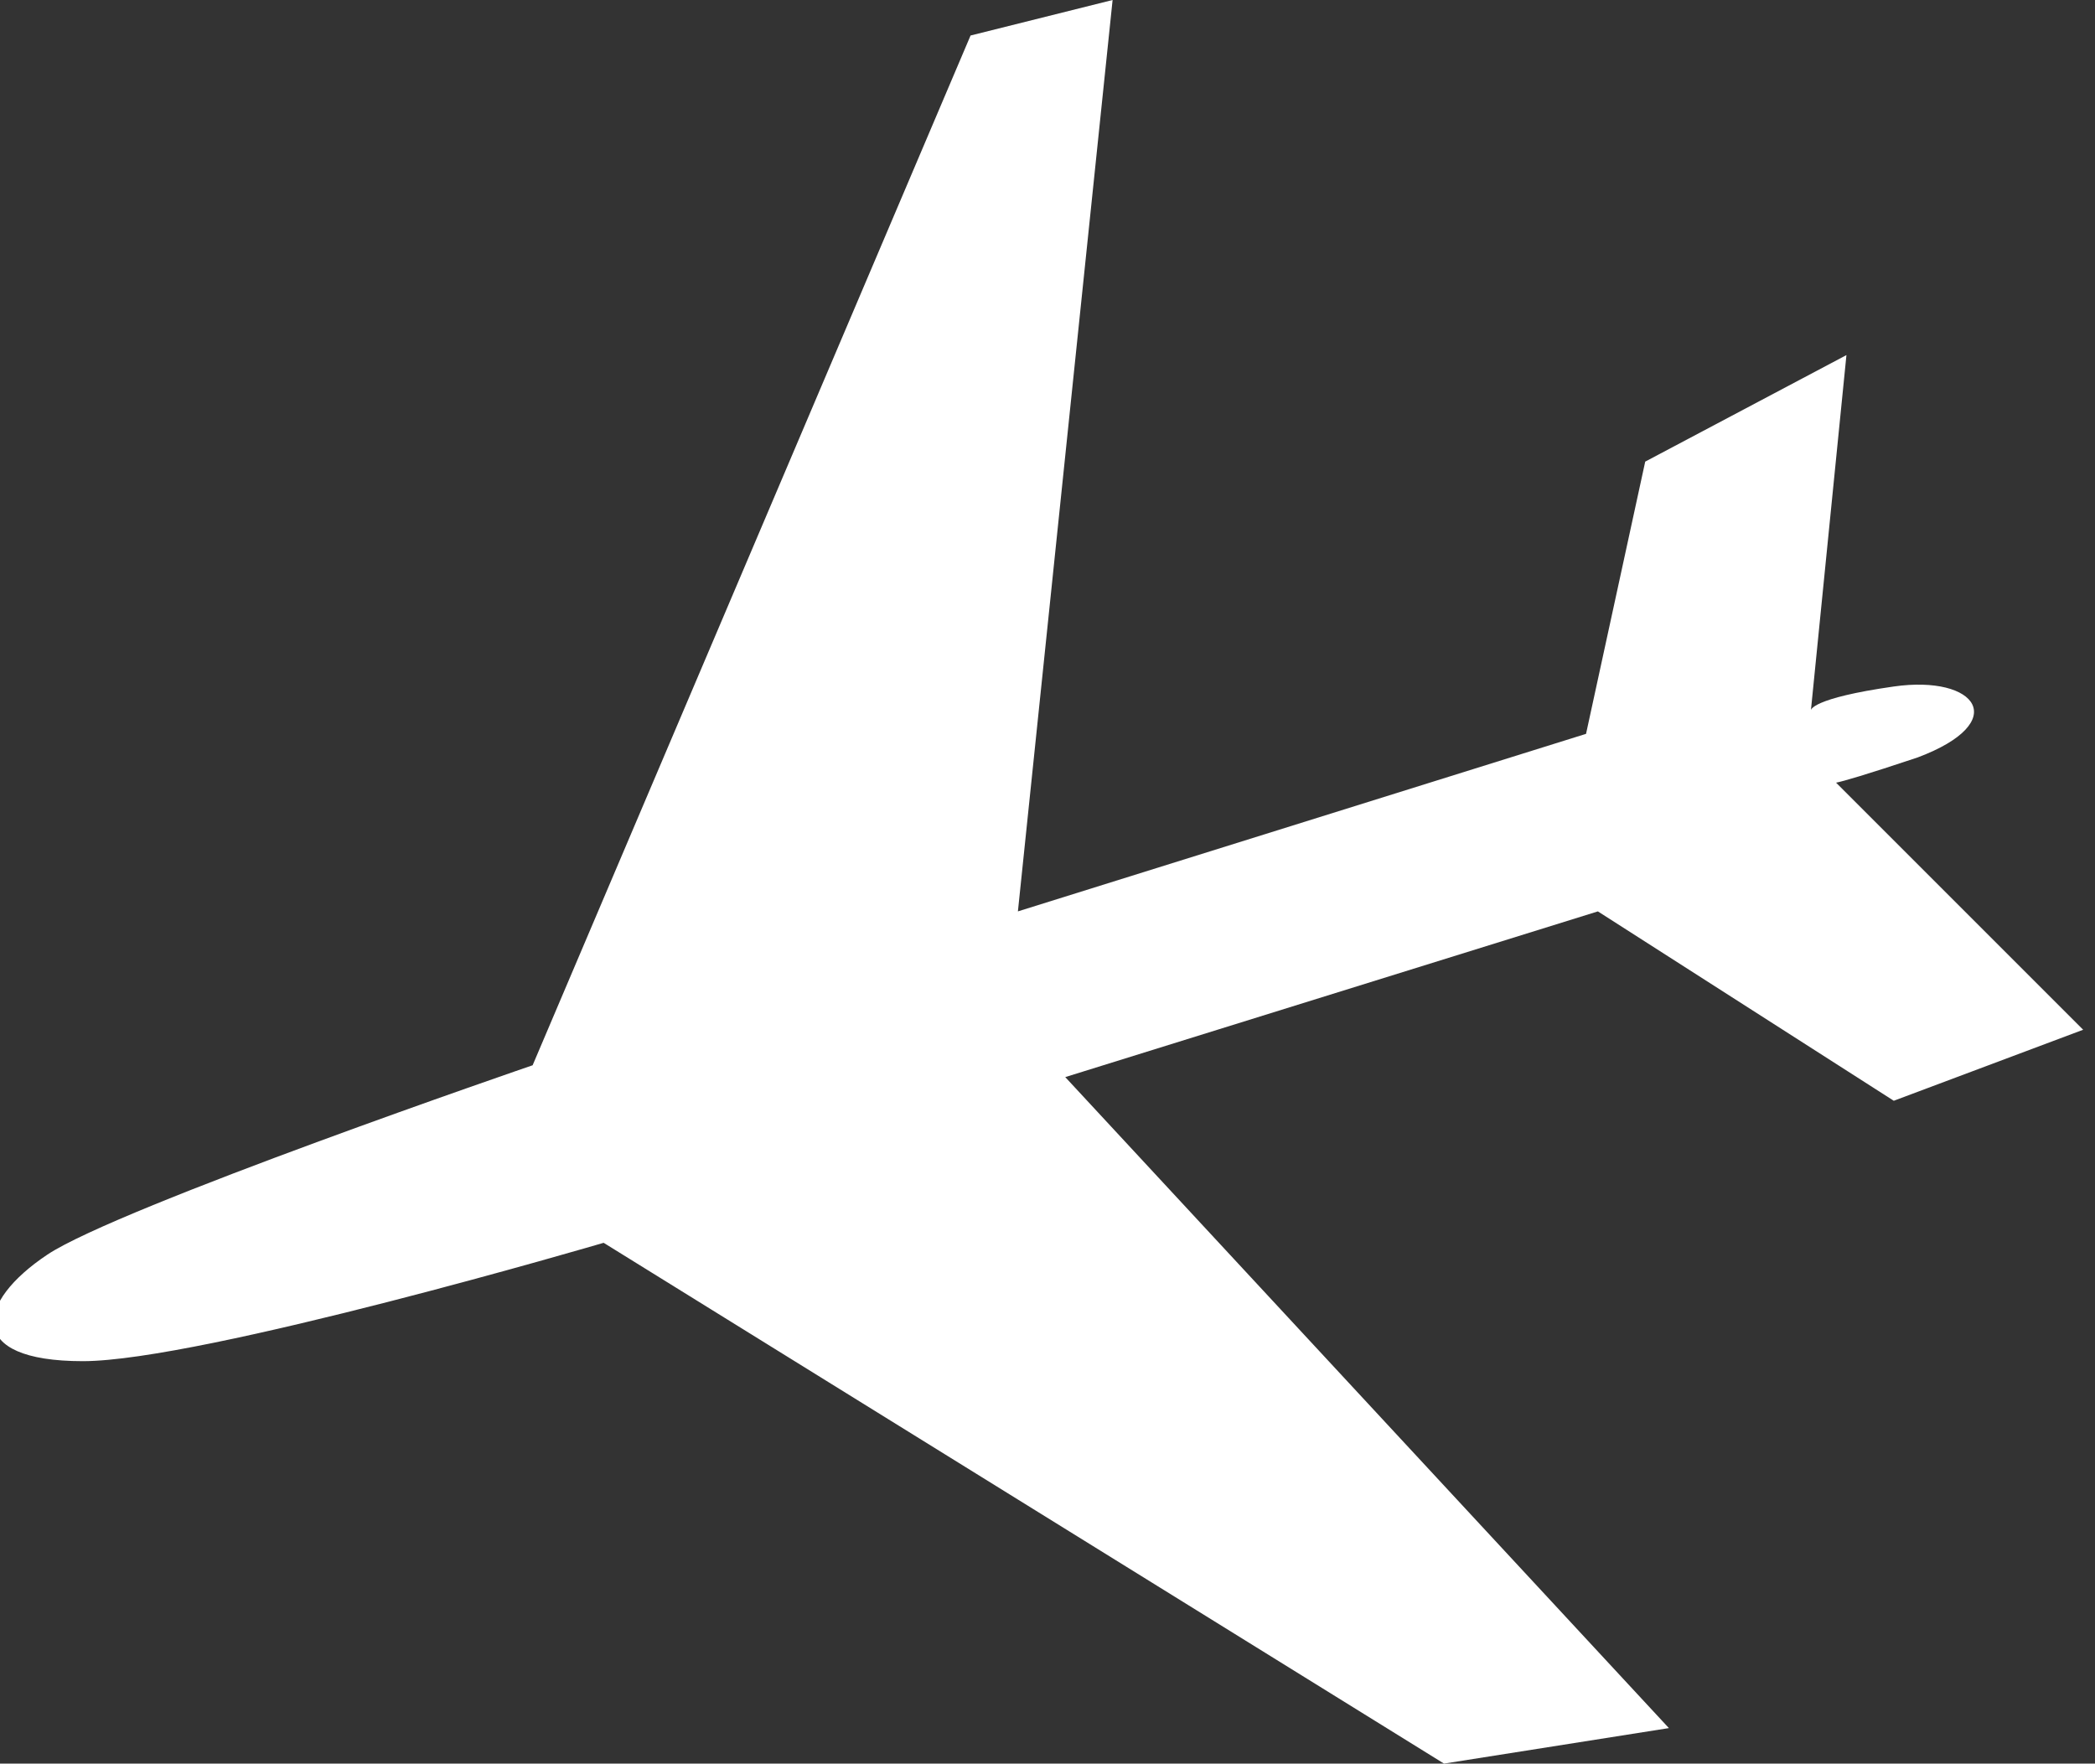 <?xml version="1.0" encoding="utf-8"?>
<!-- Generator: Adobe Illustrator 18.0.0, SVG Export Plug-In . SVG Version: 6.00 Build 0)  -->
<!DOCTYPE svg PUBLIC "-//W3C//DTD SVG 1.1//EN" "http://www.w3.org/Graphics/SVG/1.1/DTD/svg11.dtd">
<svg version="1.1" id="レイヤー_1" xmlns="http://www.w3.org/2000/svg" xmlns:xlink="http://www.w3.org/1999/xlink" x="0px"
	 y="0px" width="17.7px" height="14.9px" viewBox="0 0 17.7 14.9" enable-background="new 0 0 17.7 14.9" xml:space="preserve">
<rect x="0" y="0" width="17.7" height="14.9" fill="#333333" stroke="none"/>
<g>
	<path fill="#FFFFFF" d="M9,9.1l4.5-1.4L16,9.3l1.6-0.6l-2.1-2.1c0,0-0.2,0.1,0.7-0.2C17,6.1,16.7,5.7,16,5.8
		C15.3,5.9,15.3,6,15.3,6l0.3-3l-1.7,0.9l-0.5,2.3L8.6,7.7L9.4,0L8.2,0.3L4.5,9c0,0-3.5,1.2-4.1,1.6c-0.6,0.4-0.7,0.9,0.3,0.9
		s4.4-1,4.4-1l7.1,4.4l1.9-0.3L9,9.1z"/>
</g>
</svg>
